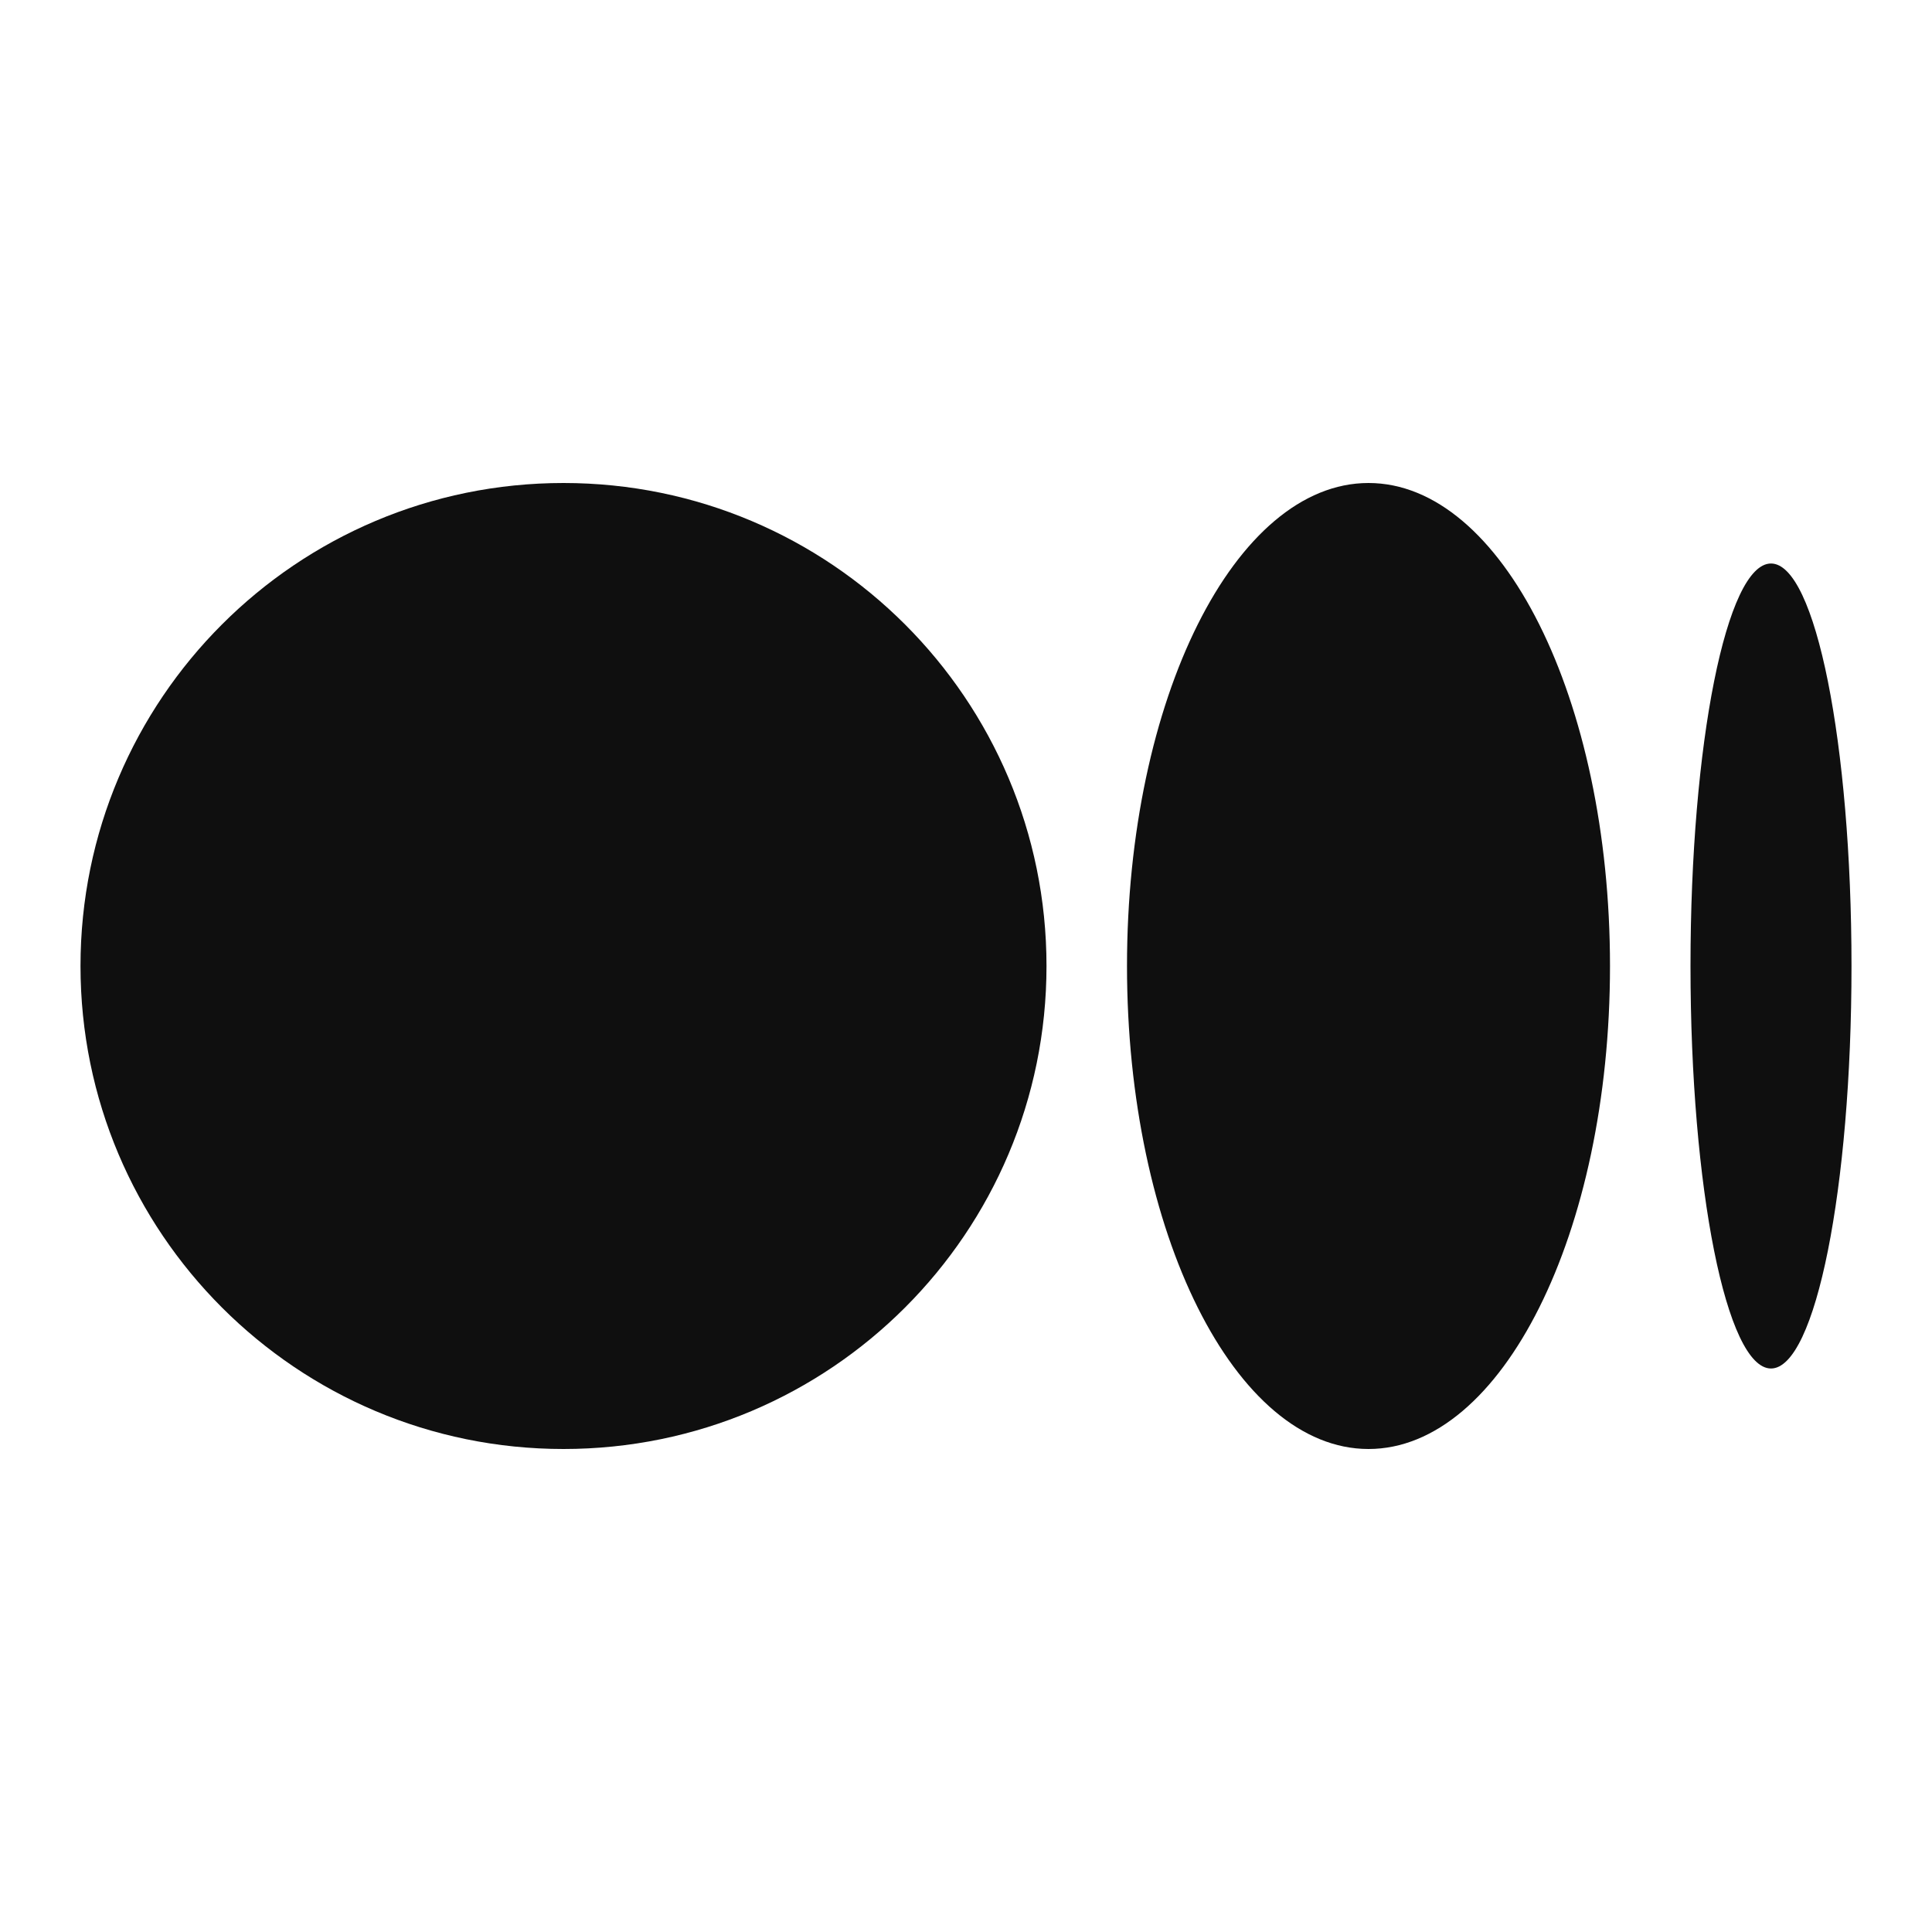 <?xml version="1.0" encoding="utf-8"?>
<svg width="800px" height="800px" viewBox="0 0 24 24" fill="none" xmlns="http://www.w3.org/2000/svg">
<path d="M13 12C13 15.314 10.314 18 7 18C3.686 18 1 15.314 1 12C1 8.686 3.686 6 7 6C10.314 6 13 8.686 13 12Z" fill="#0F0F0F"/>
<path d="M23 12C23 14.761 22.552 17 22 17C21.448 17 21 14.761 21 12C21 9.239 21.448 7 22 7C22.552 7 23 9.239 23 12Z" fill="#0F0F0F"/>
<path d="M17 18C18.657 18 20 15.314 20 12C20 8.686 18.657 6 17 6C15.343 6 14 8.686 14 12C14 15.314 15.343 18 17 18Z" fill="#0F0F0F"/>
</svg>